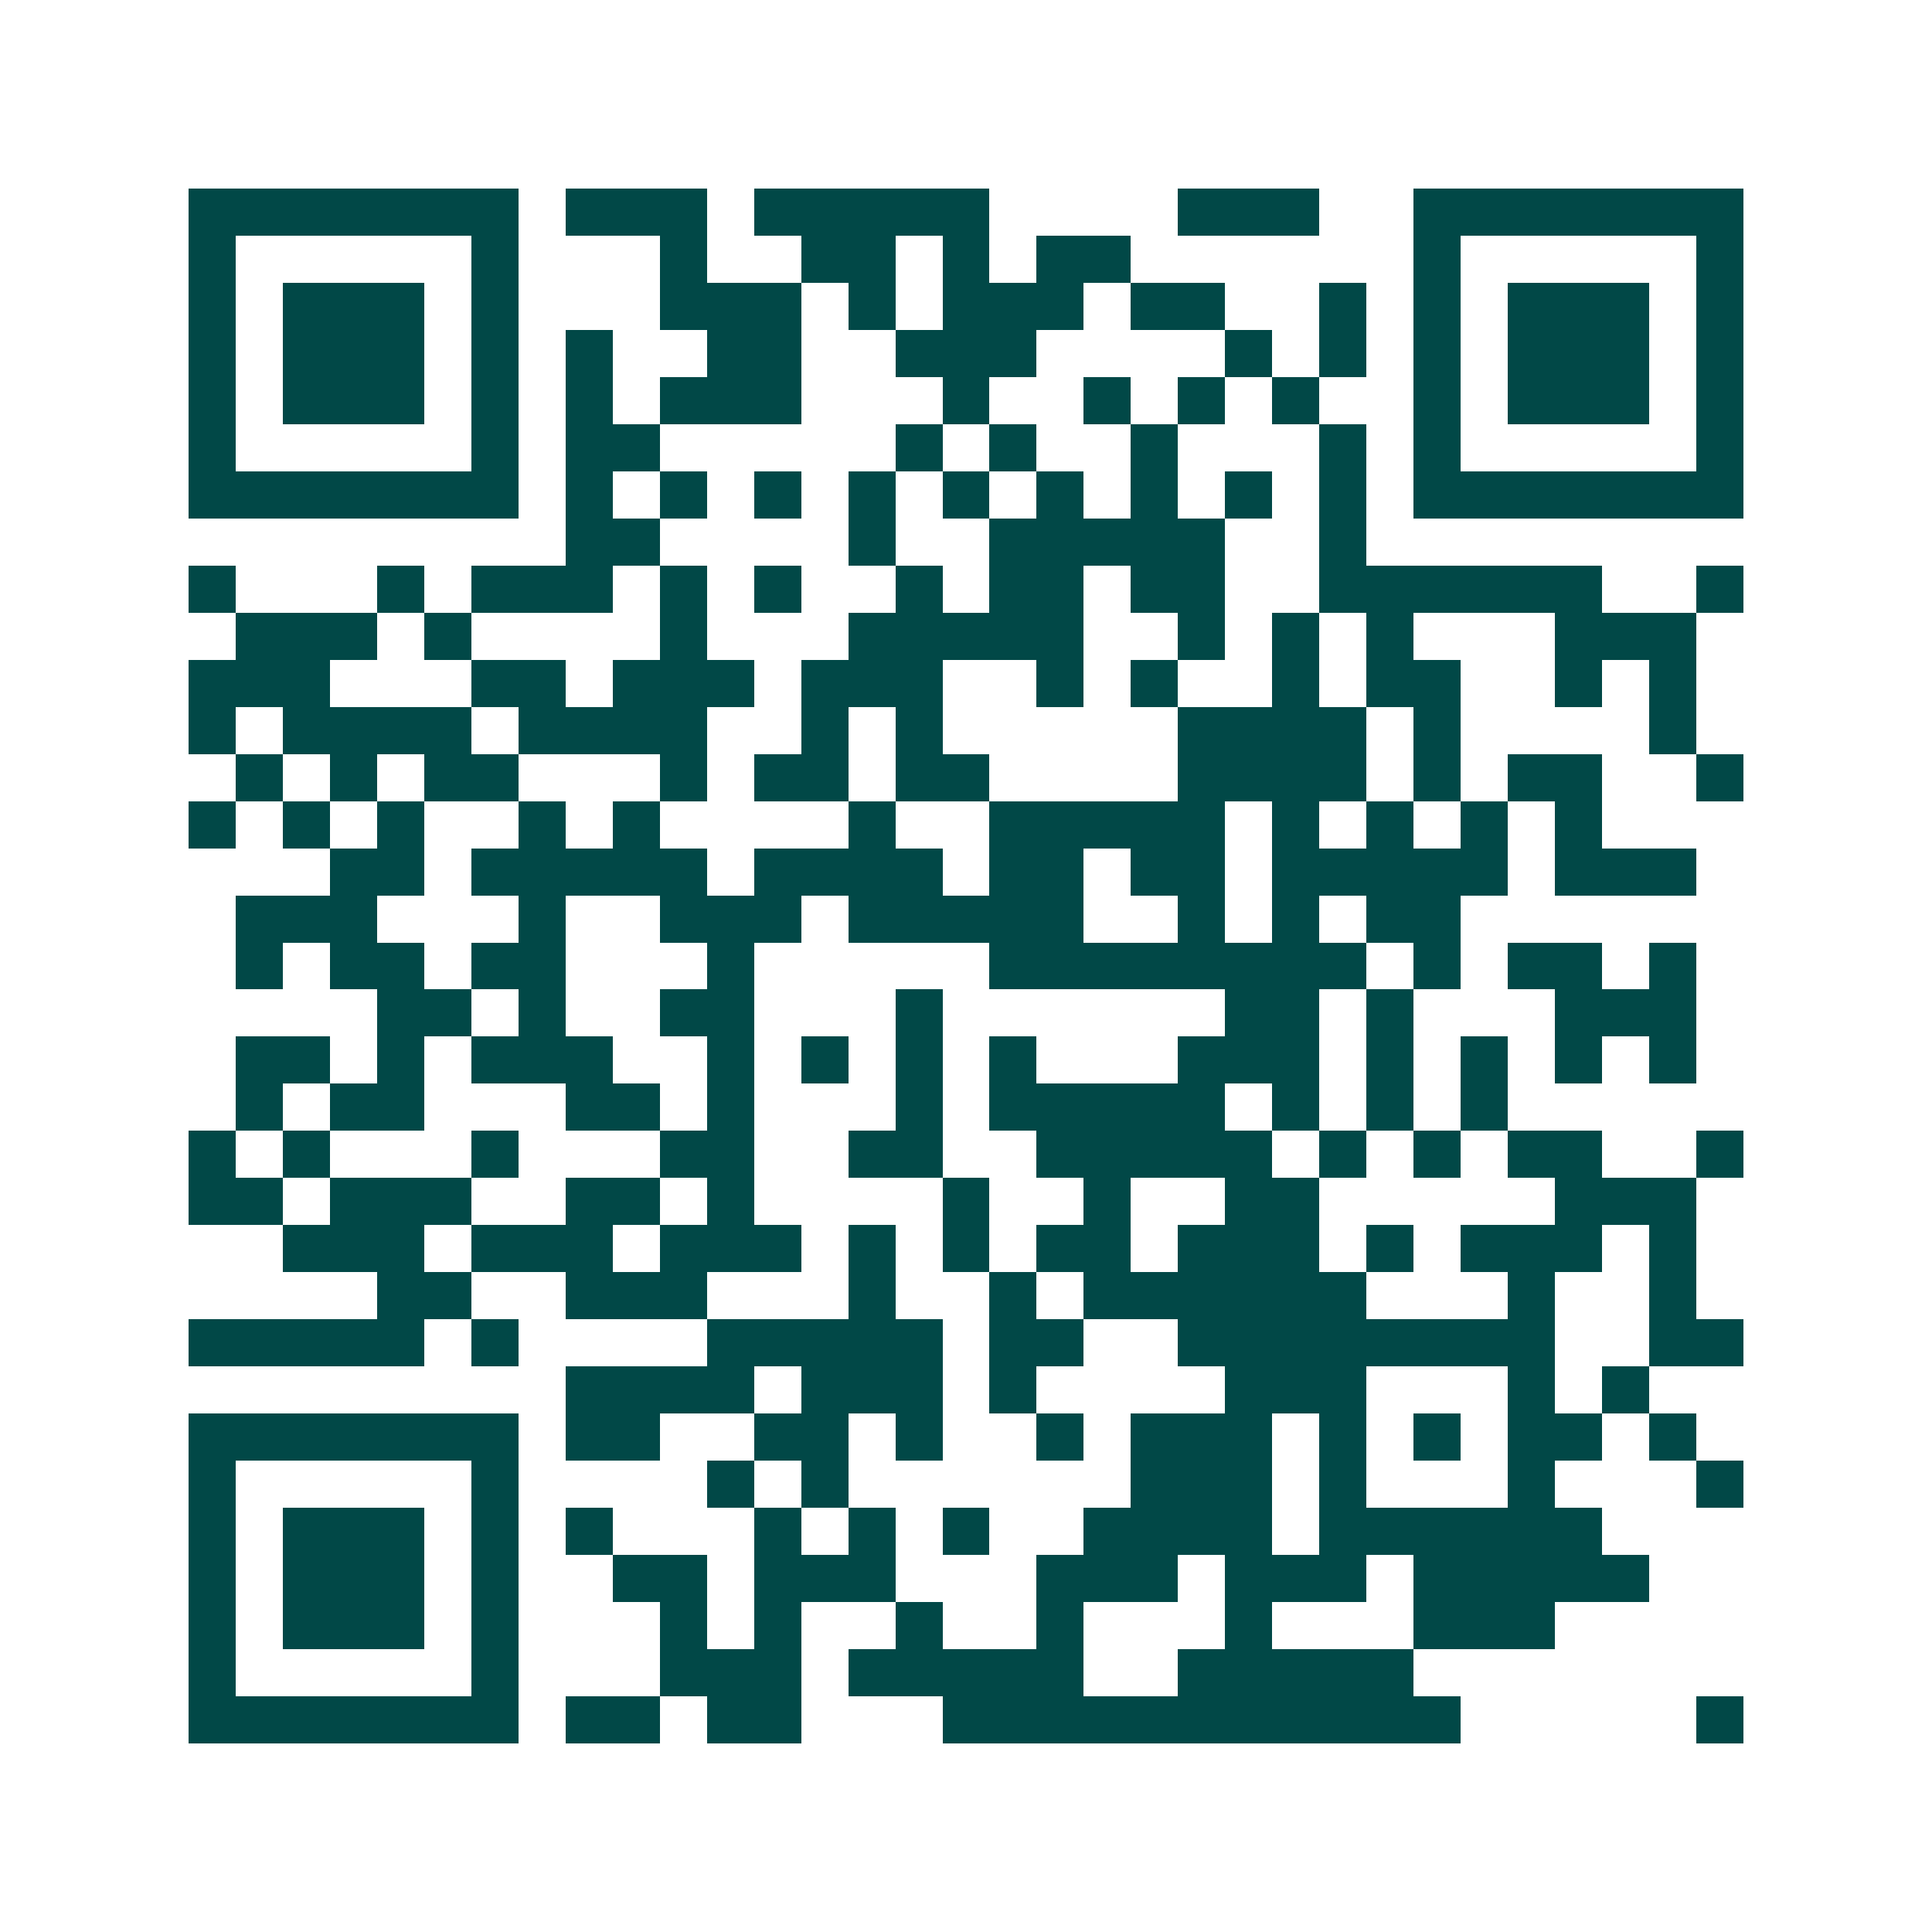 <svg xmlns="http://www.w3.org/2000/svg" width="200" height="200" viewBox="0 0 41 41" shape-rendering="crispEdges"><path fill="#ffffff" d="M0 0h41v41H0z"/><path stroke="#014847" d="M4 4.5h7m1 0h3m1 0h5m4 0h3m2 0h7M4 5.5h1m5 0h1m3 0h1m2 0h2m1 0h1m1 0h2m6 0h1m5 0h1M4 6.5h1m1 0h3m1 0h1m3 0h3m1 0h1m1 0h3m1 0h2m2 0h1m1 0h1m1 0h3m1 0h1M4 7.5h1m1 0h3m1 0h1m1 0h1m2 0h2m2 0h3m4 0h1m1 0h1m1 0h1m1 0h3m1 0h1M4 8.5h1m1 0h3m1 0h1m1 0h1m1 0h3m3 0h1m2 0h1m1 0h1m1 0h1m2 0h1m1 0h3m1 0h1M4 9.5h1m5 0h1m1 0h2m5 0h1m1 0h1m2 0h1m3 0h1m1 0h1m5 0h1M4 10.5h7m1 0h1m1 0h1m1 0h1m1 0h1m1 0h1m1 0h1m1 0h1m1 0h1m1 0h1m1 0h7M12 11.5h2m4 0h1m2 0h5m2 0h1M4 12.5h1m3 0h1m1 0h3m1 0h1m1 0h1m2 0h1m1 0h2m1 0h2m2 0h6m2 0h1M5 13.5h3m1 0h1m4 0h1m3 0h5m2 0h1m1 0h1m1 0h1m3 0h3M4 14.5h3m3 0h2m1 0h3m1 0h3m2 0h1m1 0h1m2 0h1m1 0h2m2 0h1m1 0h1M4 15.5h1m1 0h4m1 0h4m2 0h1m1 0h1m5 0h4m1 0h1m4 0h1M5 16.5h1m1 0h1m1 0h2m3 0h1m1 0h2m1 0h2m4 0h4m1 0h1m1 0h2m2 0h1M4 17.5h1m1 0h1m1 0h1m2 0h1m1 0h1m4 0h1m2 0h5m1 0h1m1 0h1m1 0h1m1 0h1M7 18.5h2m1 0h5m1 0h4m1 0h2m1 0h2m1 0h5m1 0h3M5 19.5h3m3 0h1m2 0h3m1 0h5m2 0h1m1 0h1m1 0h2M5 20.5h1m1 0h2m1 0h2m3 0h1m5 0h8m1 0h1m1 0h2m1 0h1M8 21.5h2m1 0h1m2 0h2m3 0h1m6 0h2m1 0h1m3 0h3M5 22.5h2m1 0h1m1 0h3m2 0h1m1 0h1m1 0h1m1 0h1m3 0h3m1 0h1m1 0h1m1 0h1m1 0h1M5 23.5h1m1 0h2m3 0h2m1 0h1m3 0h1m1 0h5m1 0h1m1 0h1m1 0h1M4 24.5h1m1 0h1m3 0h1m3 0h2m2 0h2m2 0h5m1 0h1m1 0h1m1 0h2m2 0h1M4 25.5h2m1 0h3m2 0h2m1 0h1m4 0h1m2 0h1m2 0h2m5 0h3M6 26.5h3m1 0h3m1 0h3m1 0h1m1 0h1m1 0h2m1 0h3m1 0h1m1 0h3m1 0h1M8 27.5h2m2 0h3m3 0h1m2 0h1m1 0h6m3 0h1m2 0h1M4 28.5h5m1 0h1m4 0h5m1 0h2m2 0h8m2 0h2M12 29.5h4m1 0h3m1 0h1m4 0h3m3 0h1m1 0h1M4 30.5h7m1 0h2m2 0h2m1 0h1m2 0h1m1 0h3m1 0h1m1 0h1m1 0h2m1 0h1M4 31.5h1m5 0h1m4 0h1m1 0h1m6 0h3m1 0h1m3 0h1m3 0h1M4 32.5h1m1 0h3m1 0h1m1 0h1m3 0h1m1 0h1m1 0h1m2 0h4m1 0h6M4 33.5h1m1 0h3m1 0h1m2 0h2m1 0h3m3 0h3m1 0h3m1 0h5M4 34.5h1m1 0h3m1 0h1m3 0h1m1 0h1m2 0h1m2 0h1m3 0h1m3 0h3M4 35.5h1m5 0h1m3 0h3m1 0h5m2 0h5M4 36.5h7m1 0h2m1 0h2m3 0h11m5 0h1"/></svg>
